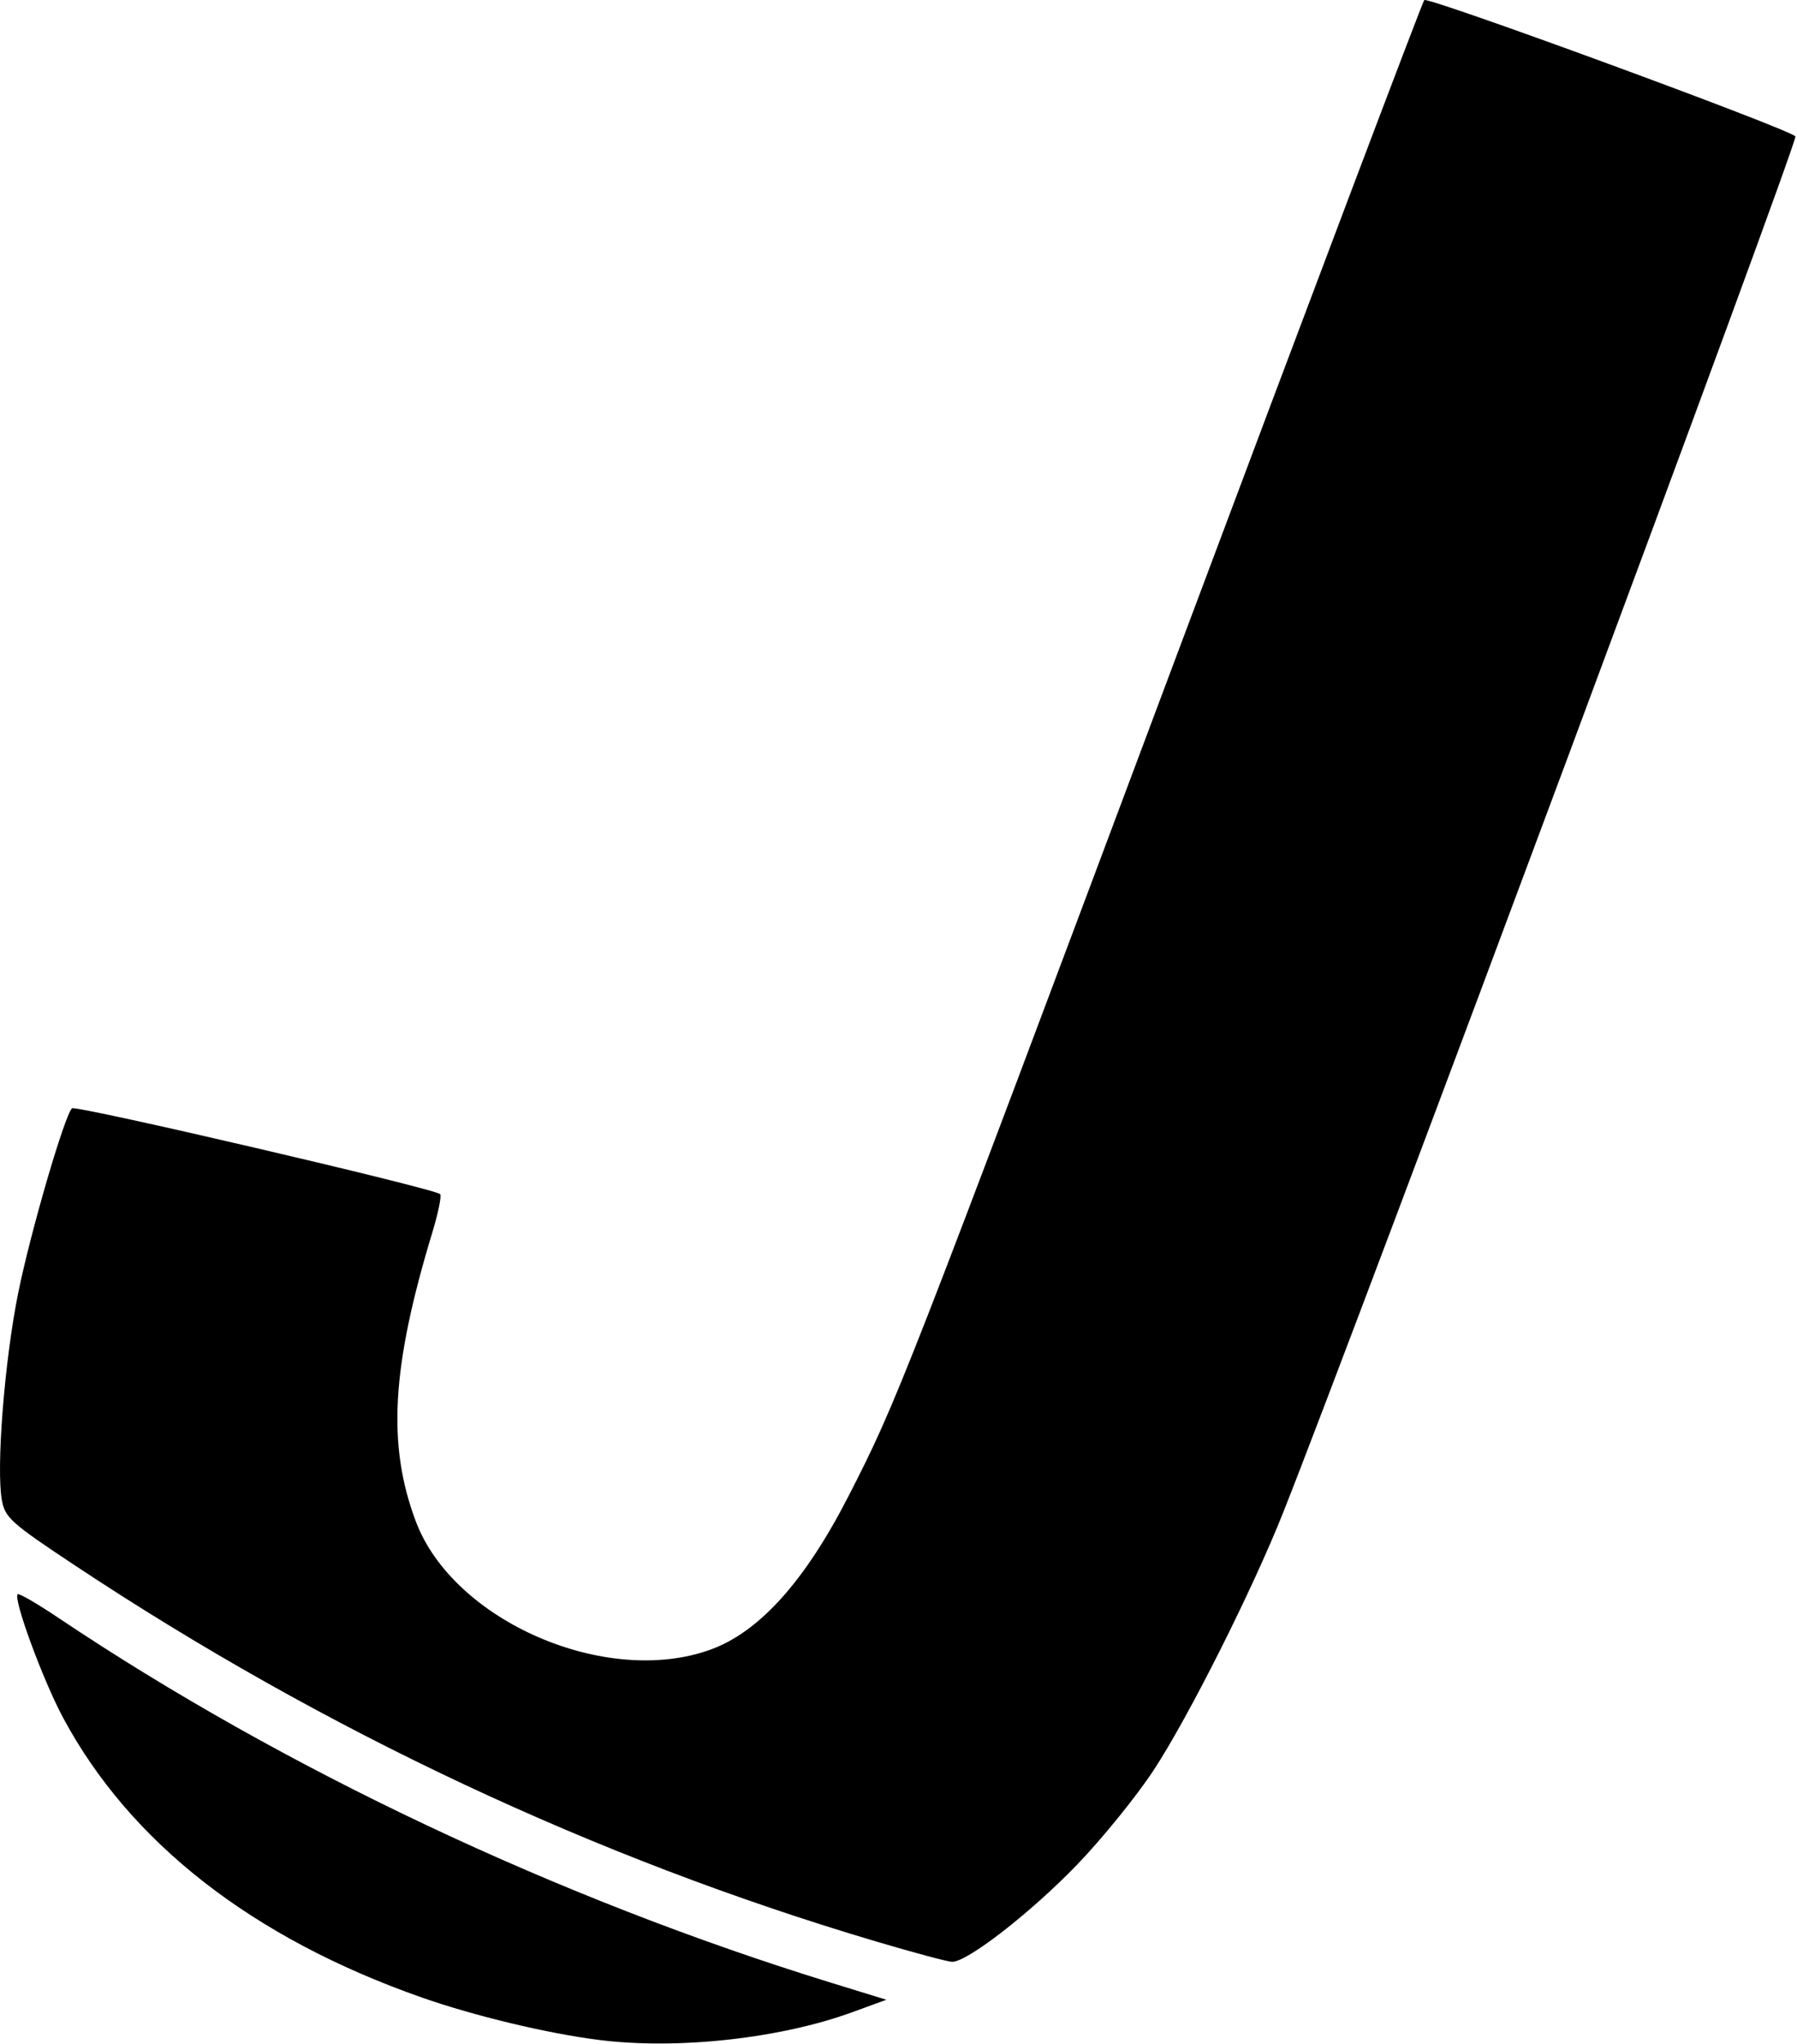 <?xml version="1.0" encoding="UTF-8" standalone="no"?><!DOCTYPE svg PUBLIC "-//W3C//DTD SVG 1.1//EN" "http://www.w3.org/Graphics/SVG/1.1/DTD/svg11.dtd"><svg width="100%" height="100%" viewBox="0 0 1080 1228" version="1.1" fill="#000000" xmlns="http://www.w3.org/2000/svg" xmlns:xlink="http://www.w3.org/1999/xlink" xml:space="preserve" xmlns:serif="http://www.serif.com/" style="fill-rule:evenodd;clip-rule:evenodd;stroke-linejoin:round;stroke-miterlimit:2;"><path id="path1" d="M360.047,1225.75c-31.046,-3.901 -75.11,-14.46 -106.756,-25.58c-101.676,-35.727 -175.164,-93.066 -215.387,-168.055c-12.079,-22.521 -30.071,-71.422 -27.297,-74.195c0.736,-0.736 11.648,5.578 24.249,14.031c135.436,90.86 301.047,169.043 465.056,219.547l32.77,10.091l-20.27,7.416c-43.455,15.896 -105.159,22.678 -152.365,16.745Zm166.293,-59.234c-168.523,-50.004 -331.475,-126.514 -481.755,-226.196c-37.737,-25.031 -41.489,-28.372 -43.419,-38.663c-3.585,-19.109 1.498,-83.894 9.798,-124.886c7.343,-36.266 27.664,-106.034 32.278,-110.818c2.023,-2.099 217.924,48.207 221.274,51.557c0.975,0.975 -1.132,11.339 -4.682,23.032c-24.542,80.842 -27.217,127.586 -9.935,173.593c22.507,59.917 114.521,99.888 177.281,77.012c29.23,-10.654 56.593,-41.085 82.629,-91.894c29.288,-57.155 32.348,-64.988 196.483,-503.076c81.138,-216.562 148.499,-394.821 149.692,-396.131c2.1,-2.304 217.949,76.926 223.076,81.884c2.056,1.988 -262.476,712.505 -307.806,826.747c-18.422,46.426 -56.939,123.045 -77.918,154.993c-10.157,15.469 -30.753,40.901 -45.769,56.515c-27.821,28.93 -66.46,58.952 -75.447,58.621c-2.738,-0.106 -23.339,-5.631 -45.78,-12.29Z" style="fill-rule:nonzero;"/></svg>